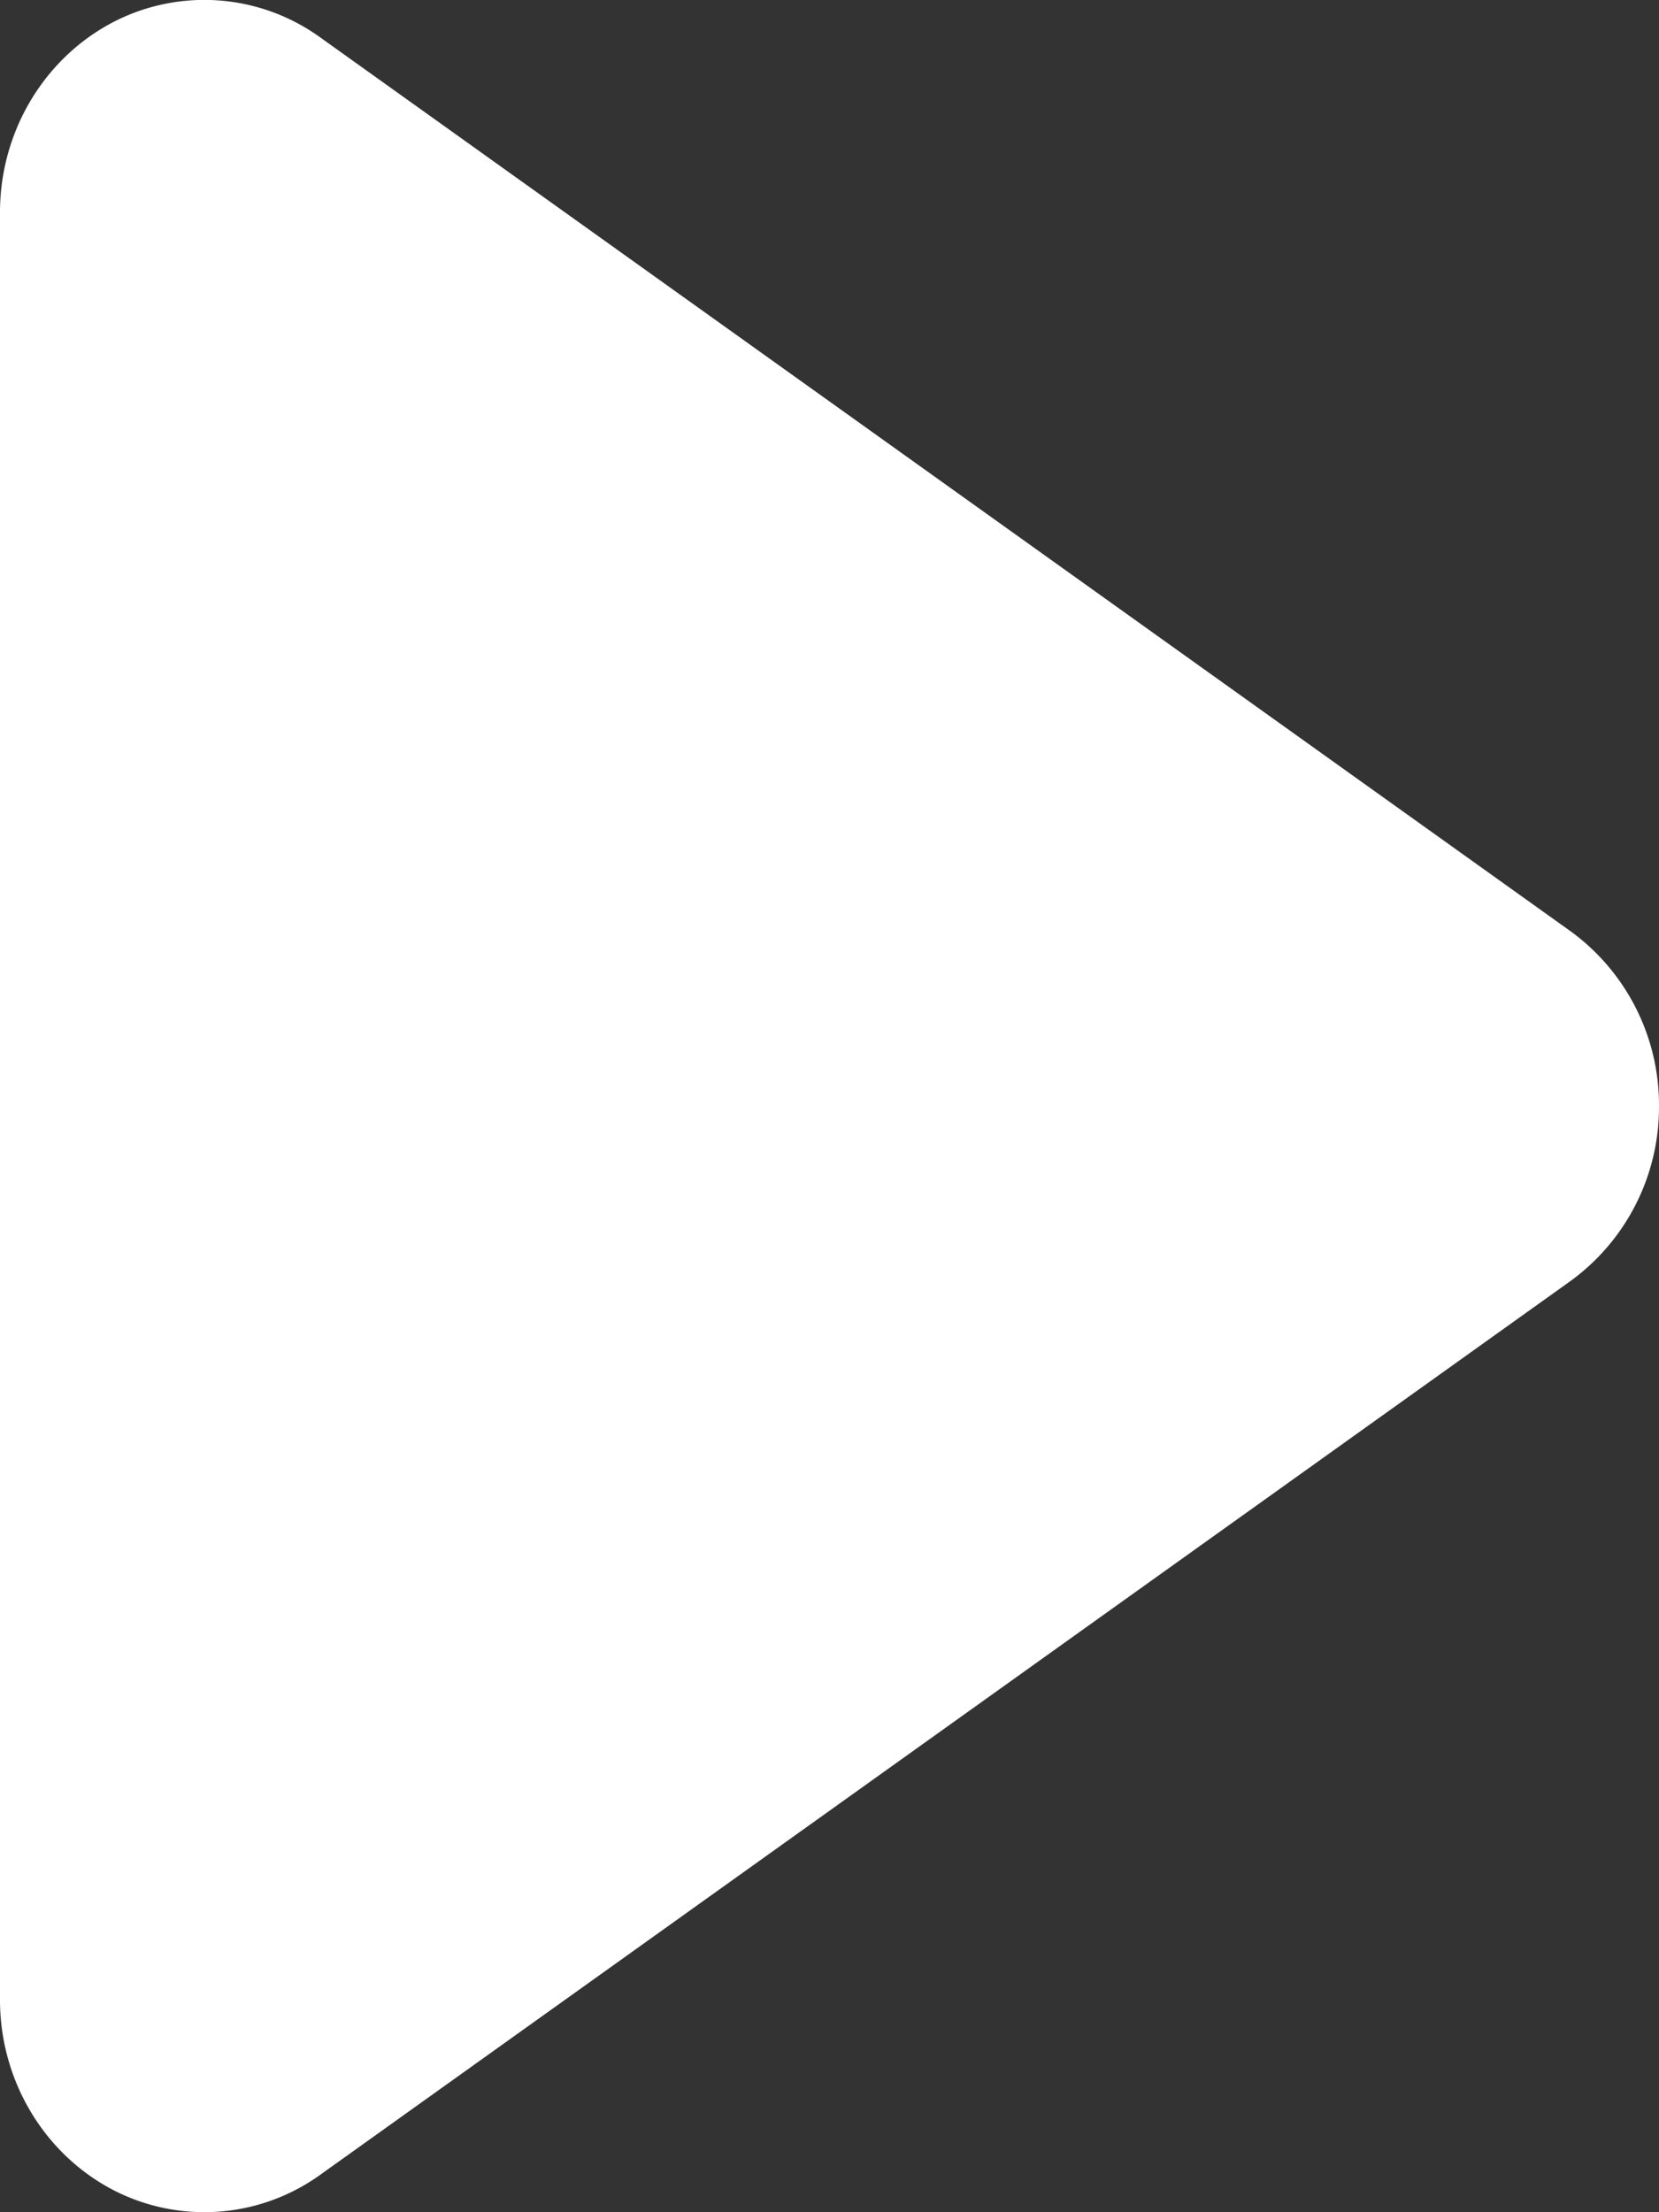 <svg width="24" height="32" xmlns="http://www.w3.org/2000/svg"><rect width="100%" height="100%" fill="#333333" stroke="none"/><path d="M22.72 18.53L4.632 31.459a2.87 2.87 0 0 1-3.05.19C.61 31.115 0 30.069 0 28.929V3.072C0 1.93.61.885 1.581.35a2.865 2.865 0 0 1 3.05.19l18.089 12.93A3.11 3.11 0 0 1 24 16a3.11 3.11 0 0 1-1.28 2.53z" fill="#FFF" fill-rule="evenodd"/></svg>